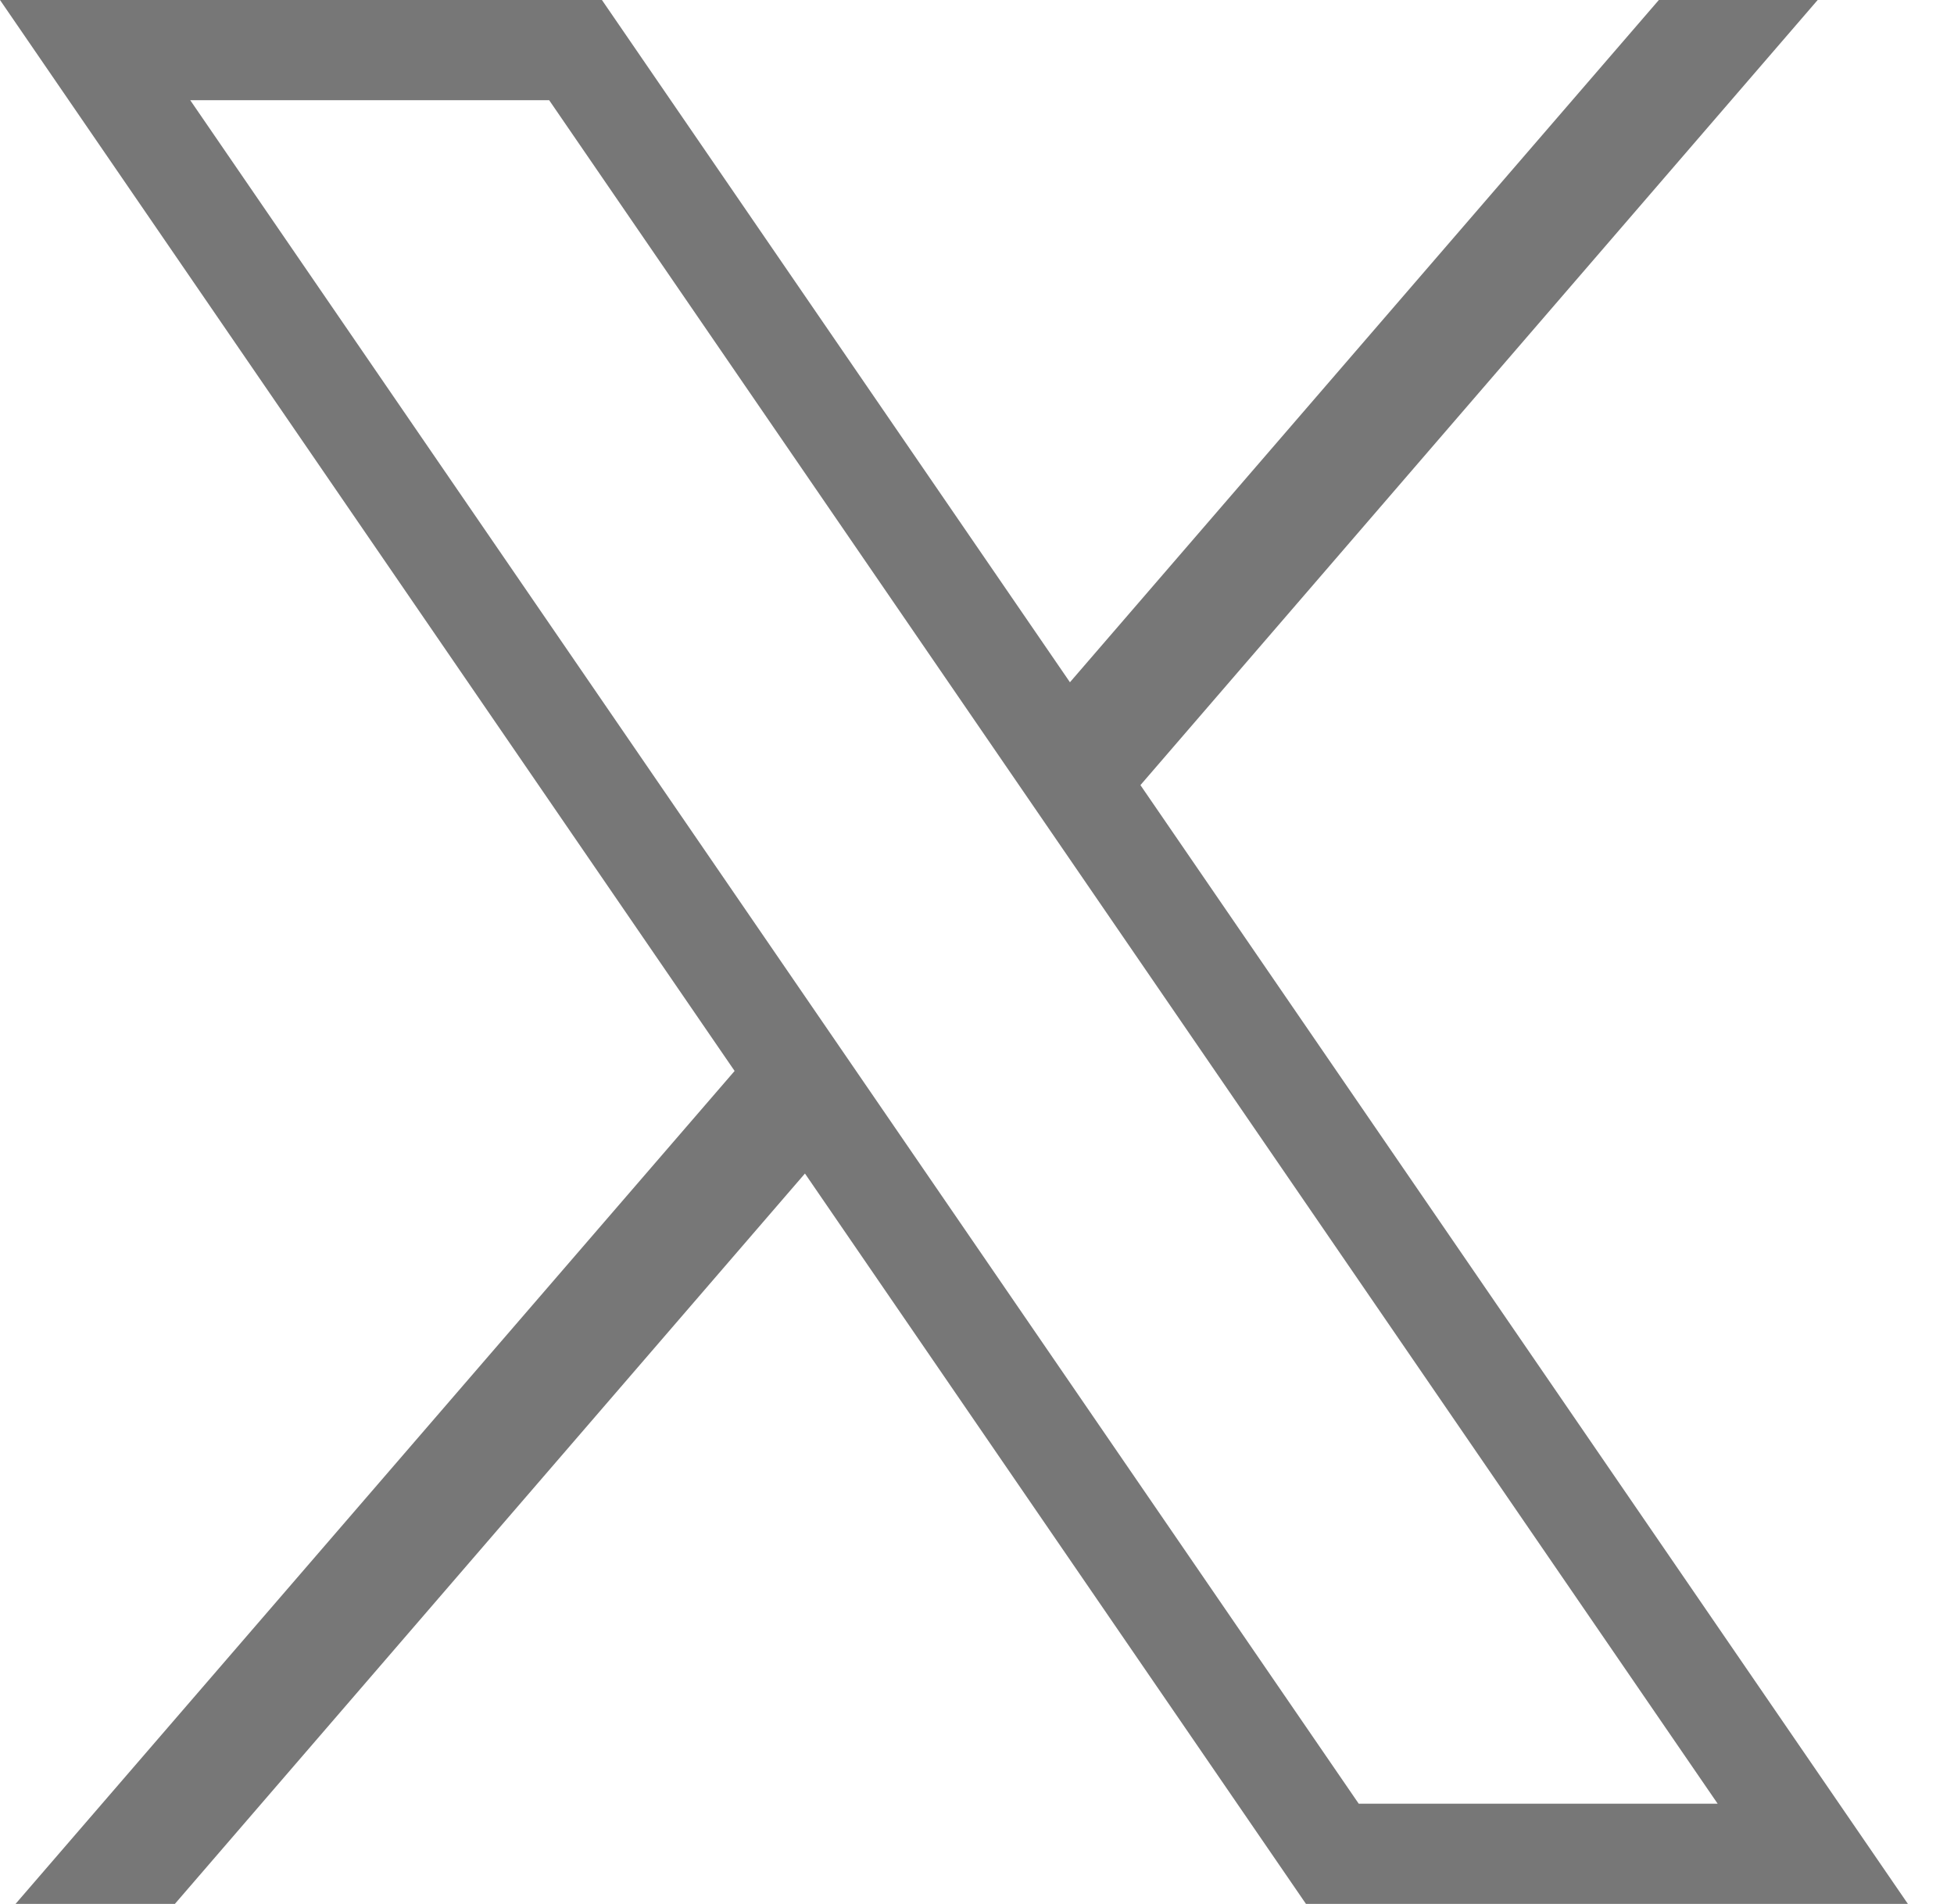 <?xml version="1.0" encoding="UTF-8" standalone="no"?>
<!DOCTYPE svg PUBLIC "-//W3C//DTD SVG 1.1//EN" "http://www.w3.org/Graphics/SVG/1.1/DTD/svg11.dtd">
<svg width="100%" height="100%" viewBox="0 0 39 38" version="1.1" xmlns="http://www.w3.org/2000/svg" xmlns:xlink="http://www.w3.org/1999/xlink" xml:space="preserve" xmlns:serif="http://www.serif.com/" style="fill-rule:evenodd;clip-rule:evenodd;stroke-linejoin:round;stroke-miterlimit:2;">
    <g transform="matrix(1,0,0,1,-5.92,-6)">
        <path d="M5.92,6L20.582,27.375L6.23,44L9.41,44L21.986,29.422L31.986,44L44,44L28.682,21.67L42.199,6L39.029,6L27.275,19.617L17.934,6L5.92,6ZM9.717,8L16.881,8L40.203,42L33.039,42L9.717,8Z" style="fill:rgb(119,119,119);fill-rule:nonzero;"/>
    </g>
</svg>

